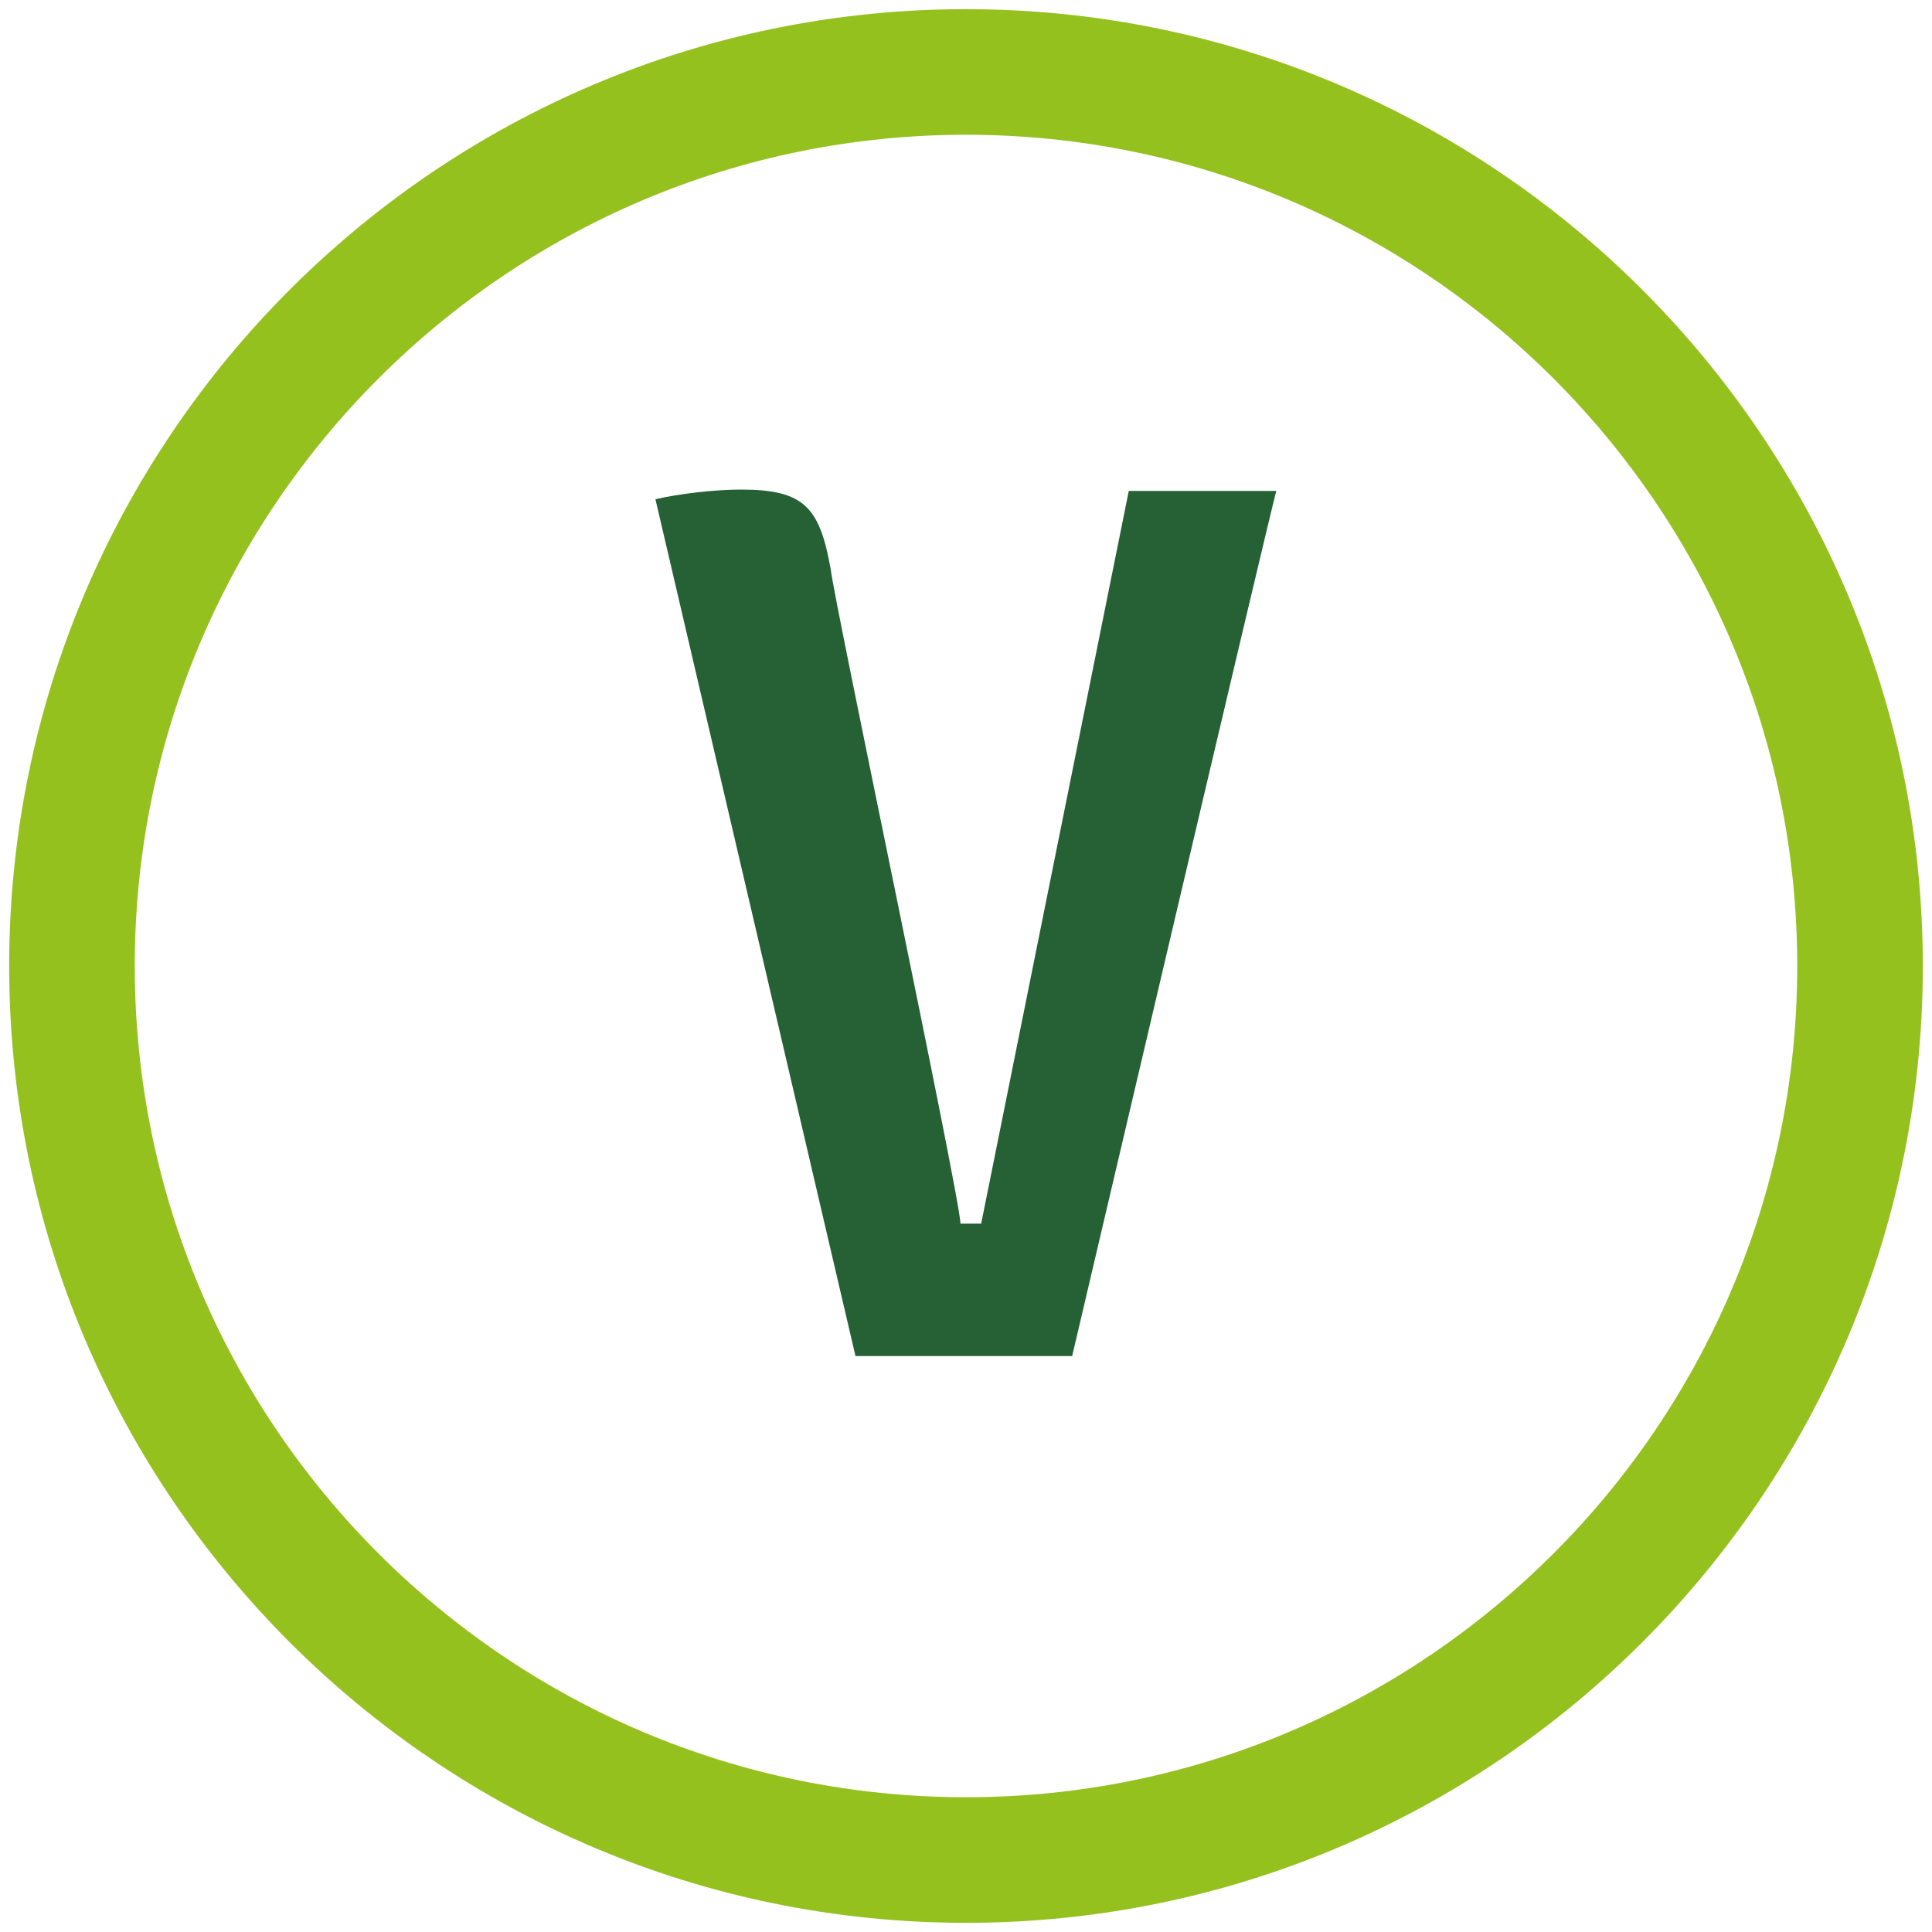 <?xml version="1.0" encoding="UTF-8"?>
<svg id="V" xmlns="http://www.w3.org/2000/svg" viewBox="0 0 200 200">
  <path d="m100,199.05C45.38,199.05.95,154.62.95,100S45.38.95,100,.95s99.05,44.43,99.05,99.05-44.43,99.05-99.05,99.05Zm0-185.1C52.55,13.95,13.95,52.55,13.95,100s38.6,86.05,86.05,86.05,86.05-38.6,86.05-86.05S147.45,13.95,100,13.95Z" style="fill: #95c11f;"/>
  <path d="m67.86,51.68c2.43-.57,6.14-1,8.86-1,6.57,0,8.14,1.86,9.28,8.28.43,3.71,13.28,64.42,13.43,67.71h2.14l15.28-75.85h15.28c-.14,0-21.14,89.56-21.14,89.56h-22.43l-20.71-88.7Z" style="fill: #256134;"/>
</svg>